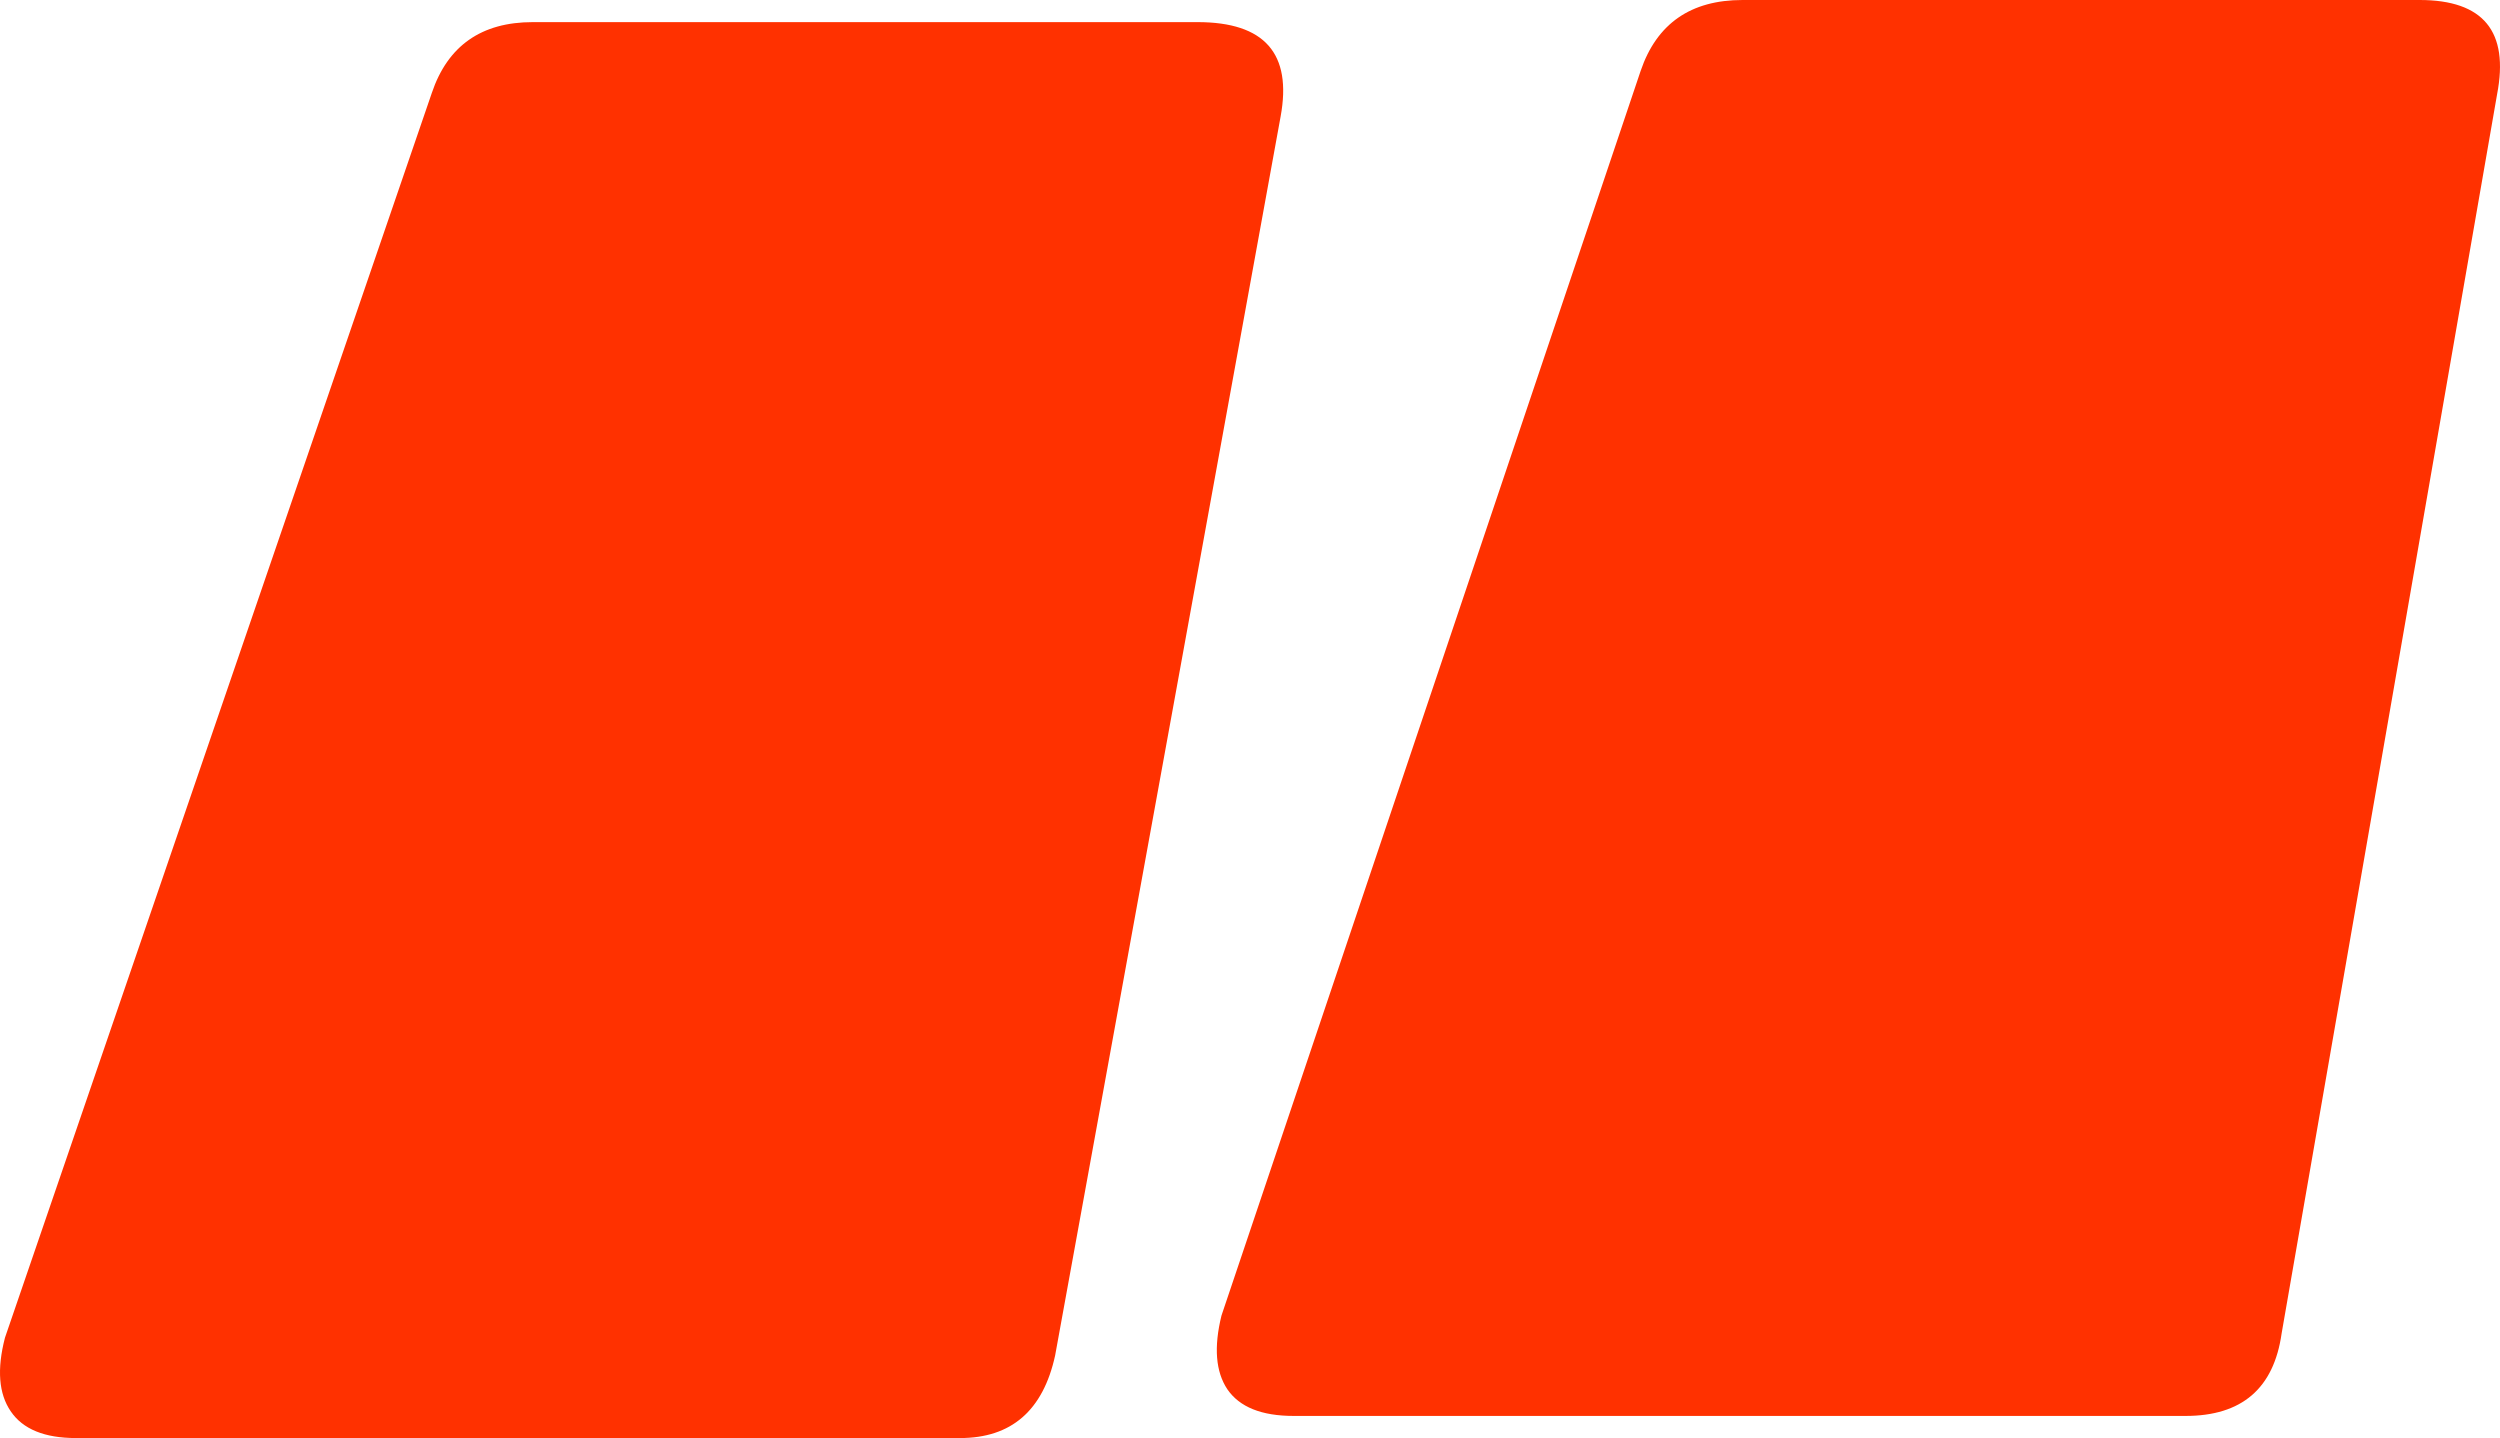 <?xml version="1.0" encoding="UTF-8"?>
<svg width="113px" height="65px" viewBox="0 0 113 65" version="1.1" xmlns="http://www.w3.org/2000/svg" xmlns:xlink="http://www.w3.org/1999/xlink">
    <title>Group 3 Copy</title>
    <g id="VOC---Design-V2" stroke="none" stroke-width="1" fill="none" fill-rule="evenodd">
        <g id="Sell---VOC---Reviews" transform="translate(-160, -761)" fill="#FF3100">
            <g id="Group-3-Copy" transform="translate(160, 761)">
                <path d="M0.488,63.795 C-0.058,63.002 -0.146,61.895 0.225,60.463 L19.518,4.202 C20.238,2.063 21.766,1 24.079,1 L54.13,1 C57.164,1 58.407,2.421 57.884,5.265 L47.692,61.267 C47.147,63.762 45.707,65 43.393,65 L3.433,65 C2.016,65 1.033,64.598 0.488,63.795" id="Fill-1"></path>
                <path d="M55.476,62.795 C54.948,62.002 54.859,60.895 55.211,59.463 L74.158,3.202 C74.886,1.063 76.427,0 78.763,0 L109.365,0 C112.25,0 113.418,1.421 112.868,4.265 L103.13,60.267 C102.778,62.762 101.324,64 98.79,64 L58.472,64 C57.019,64 56.027,63.598 55.476,62.795" id="Fill-4"></path>
            </g>
        </g>
    </g>
</svg>